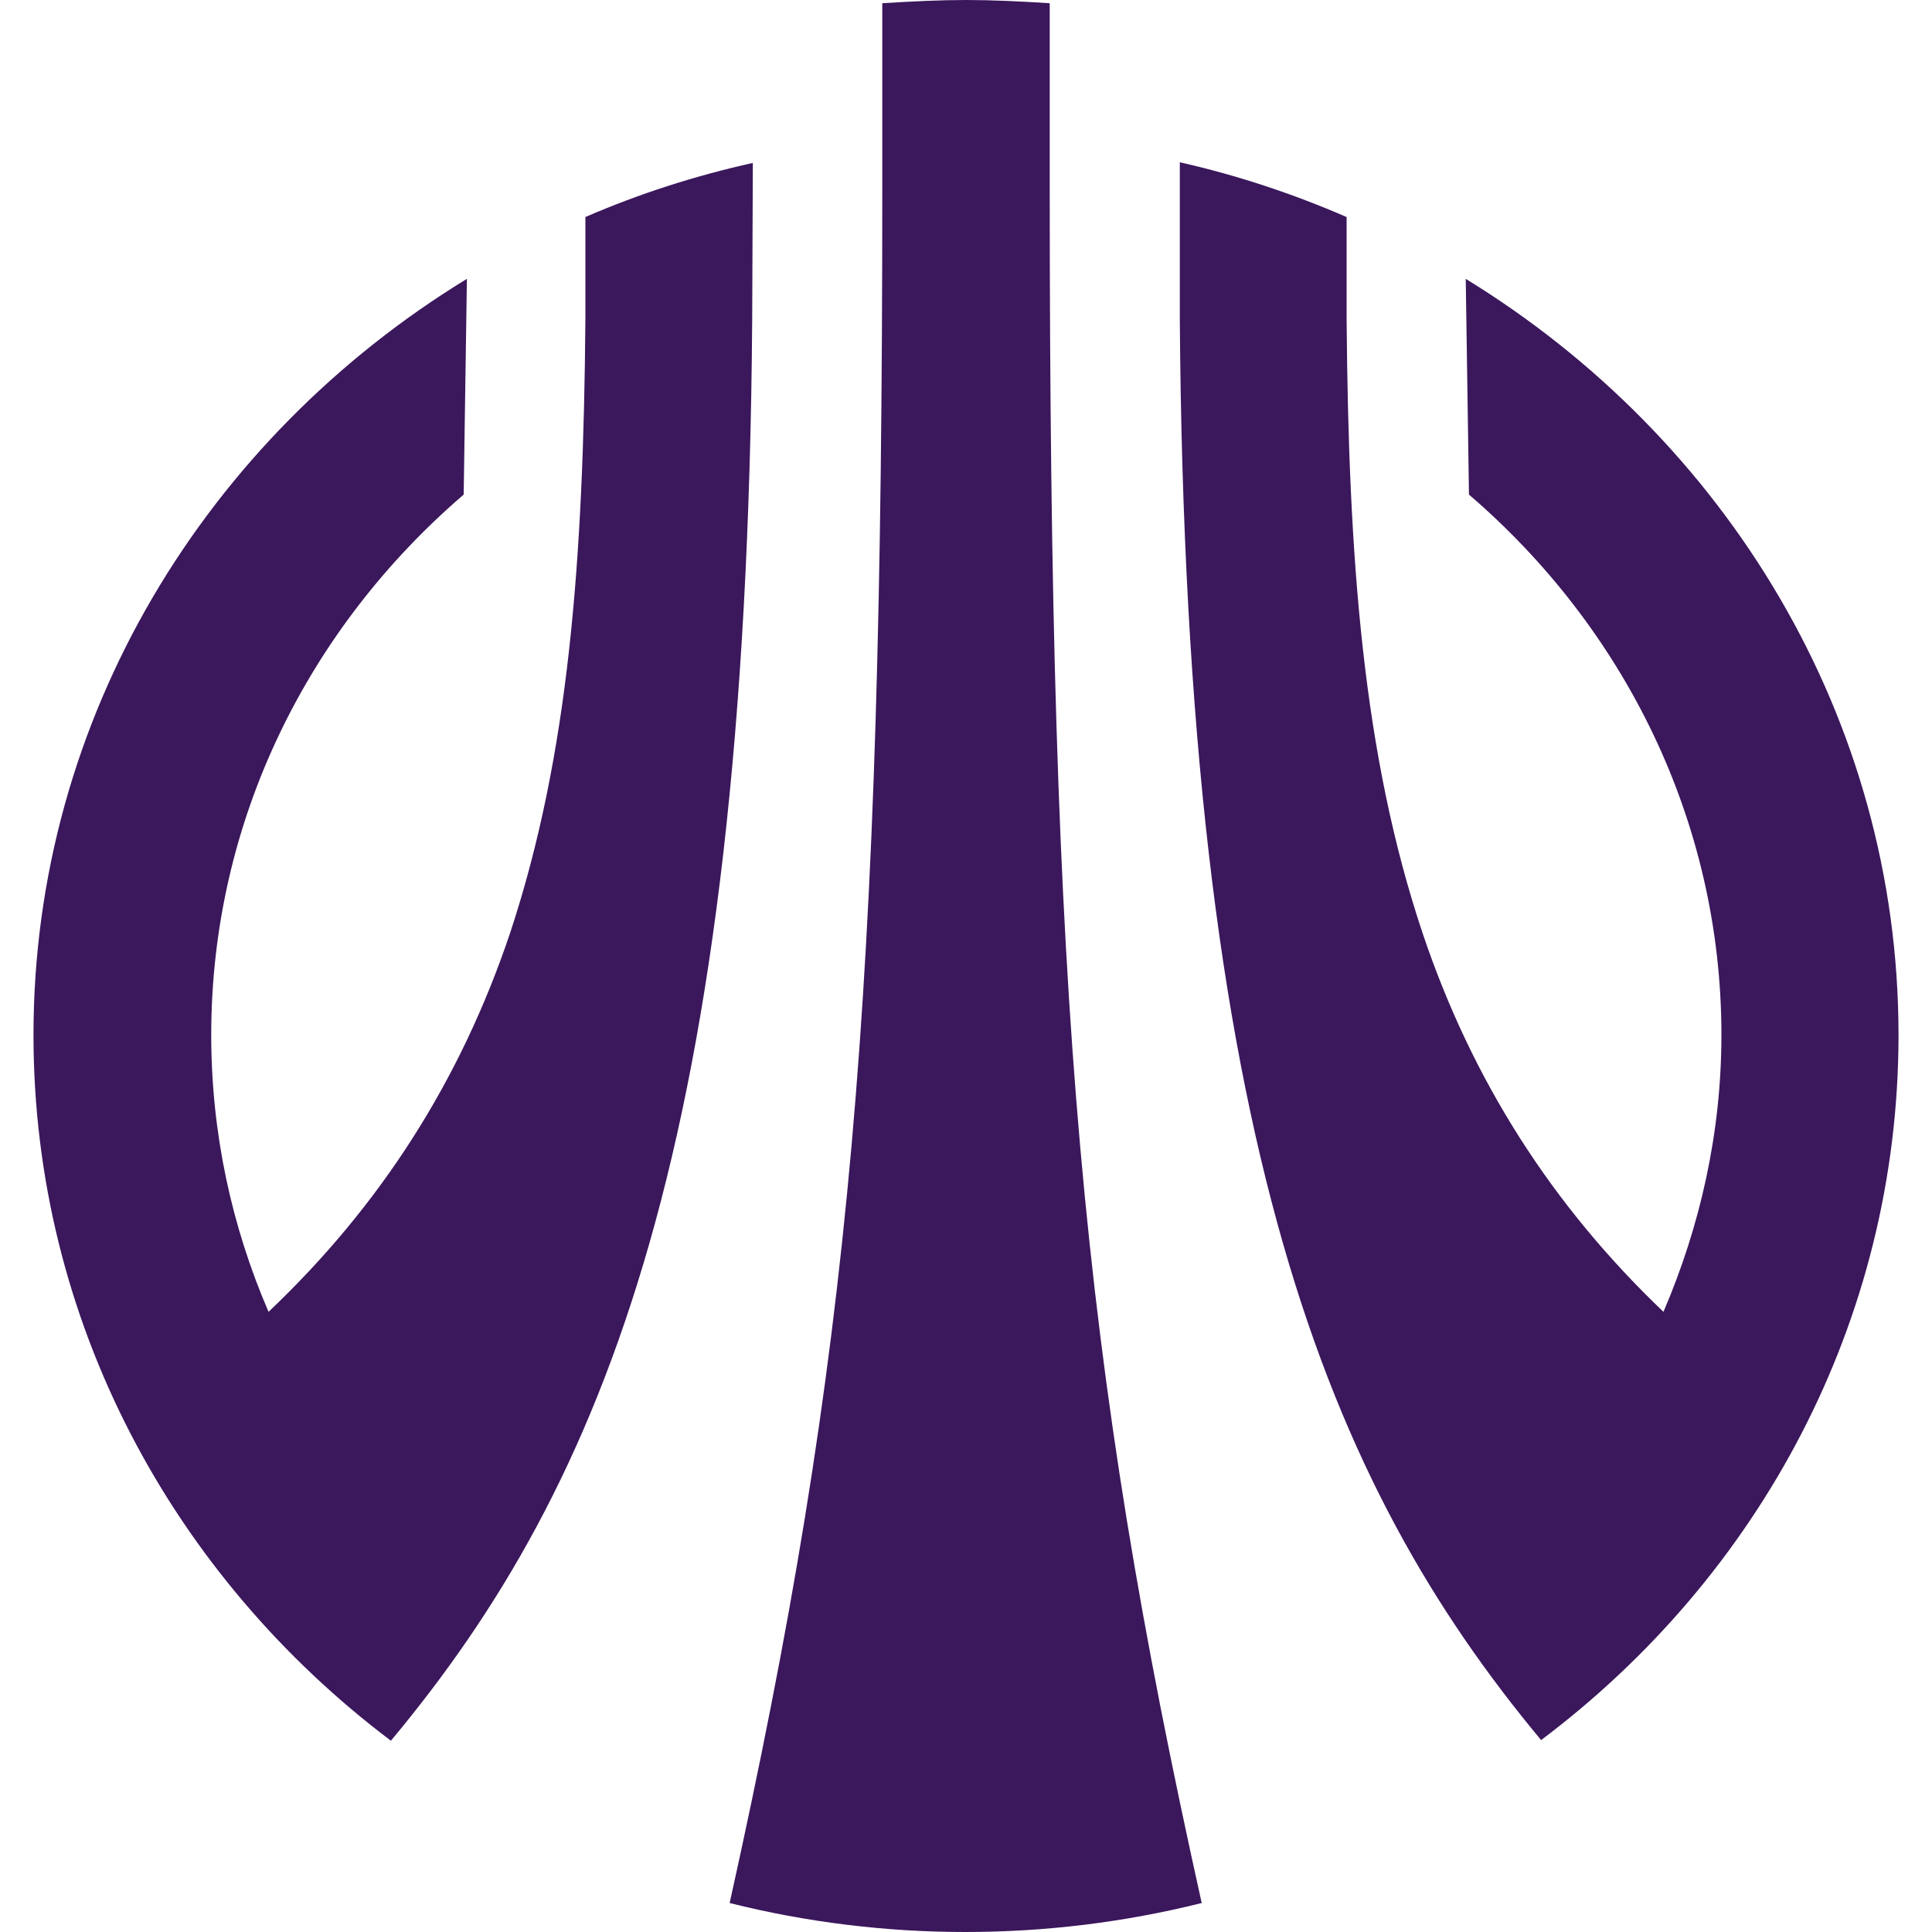 <?xml version="1.0" encoding="UTF-8"?>
<!DOCTYPE svg PUBLIC "-//W3C//DTD SVG 1.1//EN" "http://www.w3.org/Graphics/SVG/1.1/DTD/svg11.dtd">
<!-- Creator: CorelDRAW -->
<svg xmlns="http://www.w3.org/2000/svg" xml:space="preserve" width="30px" height="30px" version="1.1" style="shape-rendering:geometricPrecision; text-rendering:geometricPrecision; image-rendering:optimizeQuality; fill-rule:evenodd; clip-rule:evenodd"
viewBox="0 0 30 30"
 xmlns:xlink="http://www.w3.org/1999/xlink"
 xmlns:xodm="http://www.corel.com/coreldraw/odm/2003">
 <defs>
  <style type="text/css">
   <![CDATA[
    .fil0 {fill:#3B175C;fill-rule:nonzero}
   ]]>
  </style>
 </defs>
 <g id="Слой_x0020_1">
  <g id="_2049211274944">
   <path class="fil0" d="M29.48 16.07c0,-4.93 -2.69,-9.27 -6.72,-11.74l0.05 3.35c2.4,2.06 3.92,5.06 3.92,8.39 0,1.52 -0.33,2.97 -0.9,4.3 -1.73,-1.65 -2.97,-3.59 -3.74,-5.88 -0.93,-2.78 -1.15,-5.82 -1.18,-9.53l0 -1.59c-0.83,-0.36 -1.7,-0.65 -2.59,-0.85l0 2.44c0.09,12.81 2.31,18.09 5.61,22.06l0.01 0 -0.01 0c3.38,-2.54 5.55,-6.5 5.55,-10.95 0,0.01 0,0.01 0,0z"/>
   <path class="fil0" d="M11.68 4.96l0.01 -2.43c-0.9,0.2 -1.77,0.48 -2.6,0.84l0 1.59c-0.03,3.71 -0.25,6.75 -1.17,9.53 -0.77,2.29 -2.01,4.23 -3.75,5.88 -0.57,-1.32 -0.89,-2.77 -0.89,-4.3 0,-3.33 1.51,-6.32 3.92,-8.39l0.05 -3.35c-4.04,2.47 -6.73,6.81 -6.73,11.74l0 0c0,4.45 2.17,8.41 5.55,10.96l-0.01 -0.01 0.01 0.01c3.31,-3.97 5.52,-9.26 5.61,-22.07z"/>
   <path class="fil0" d="M16.3 0.05c-0.47,-0.03 -0.9,-0.05 -1.3,-0.05 -0.4,0 -0.82,0.02 -1.3,0.05l0 2.88c0,12.62 -0.48,18.1 -2.37,26.62 2.39,0.6 4.93,0.6 7.33,0 -1.88,-8.45 -2.36,-13.94 -2.36,-26.62l0 -2.88 0 0z"/>
  </g>
 </g>
</svg>
